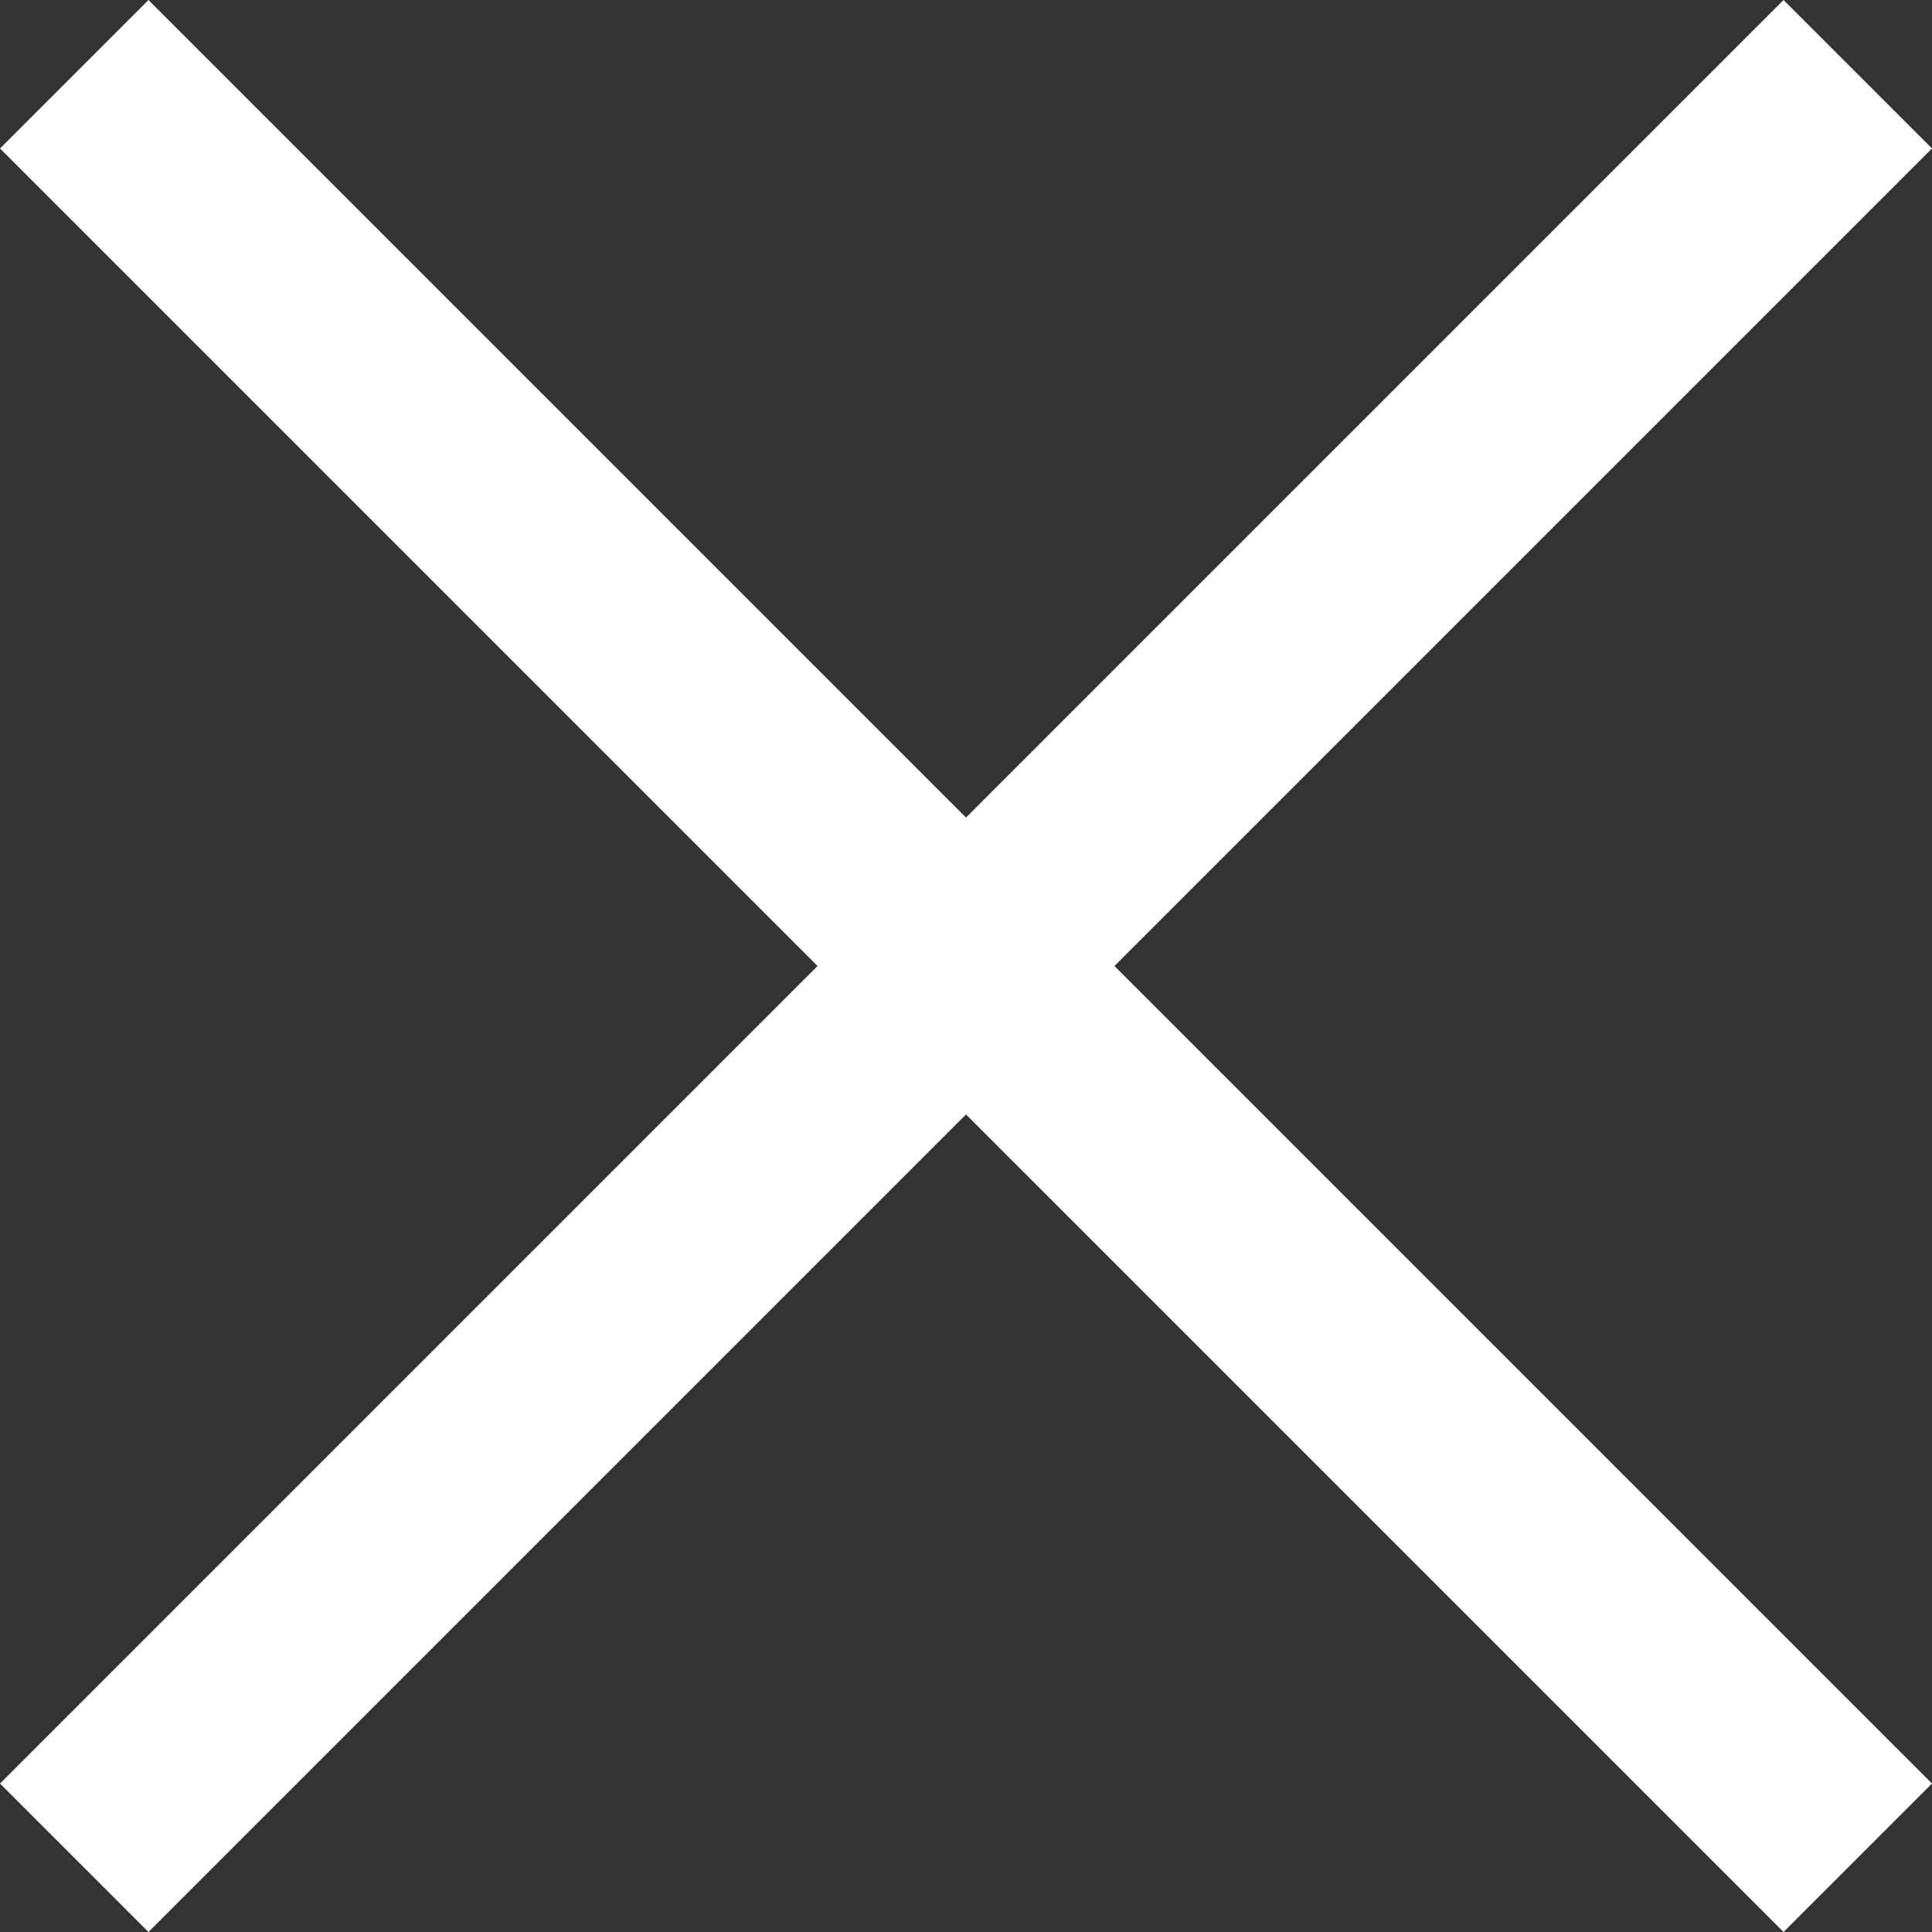 <svg width="19" height="19" viewBox="0 0 19 19" fill="none" xmlns="http://www.w3.org/2000/svg">
<rect x="0" y="0" width="19" height="19" fill="#333333" stroke="none"/>
<g clip-path="url(#clip0_78_606)">
<path d="M8.04 9.5L0 1.46L1.46 0L9.5 8.04L17.54 0L19 1.46L10.96 9.5L19 17.54L17.54 19L9.5 10.96L1.46 19L0 17.54L8.04 9.5Z" fill="white"/>
</g>
<defs>
<clipPath id="clip0_78_606">
<rect width="19" height="19" fill="white"/>
</clipPath>
</defs>
</svg>
